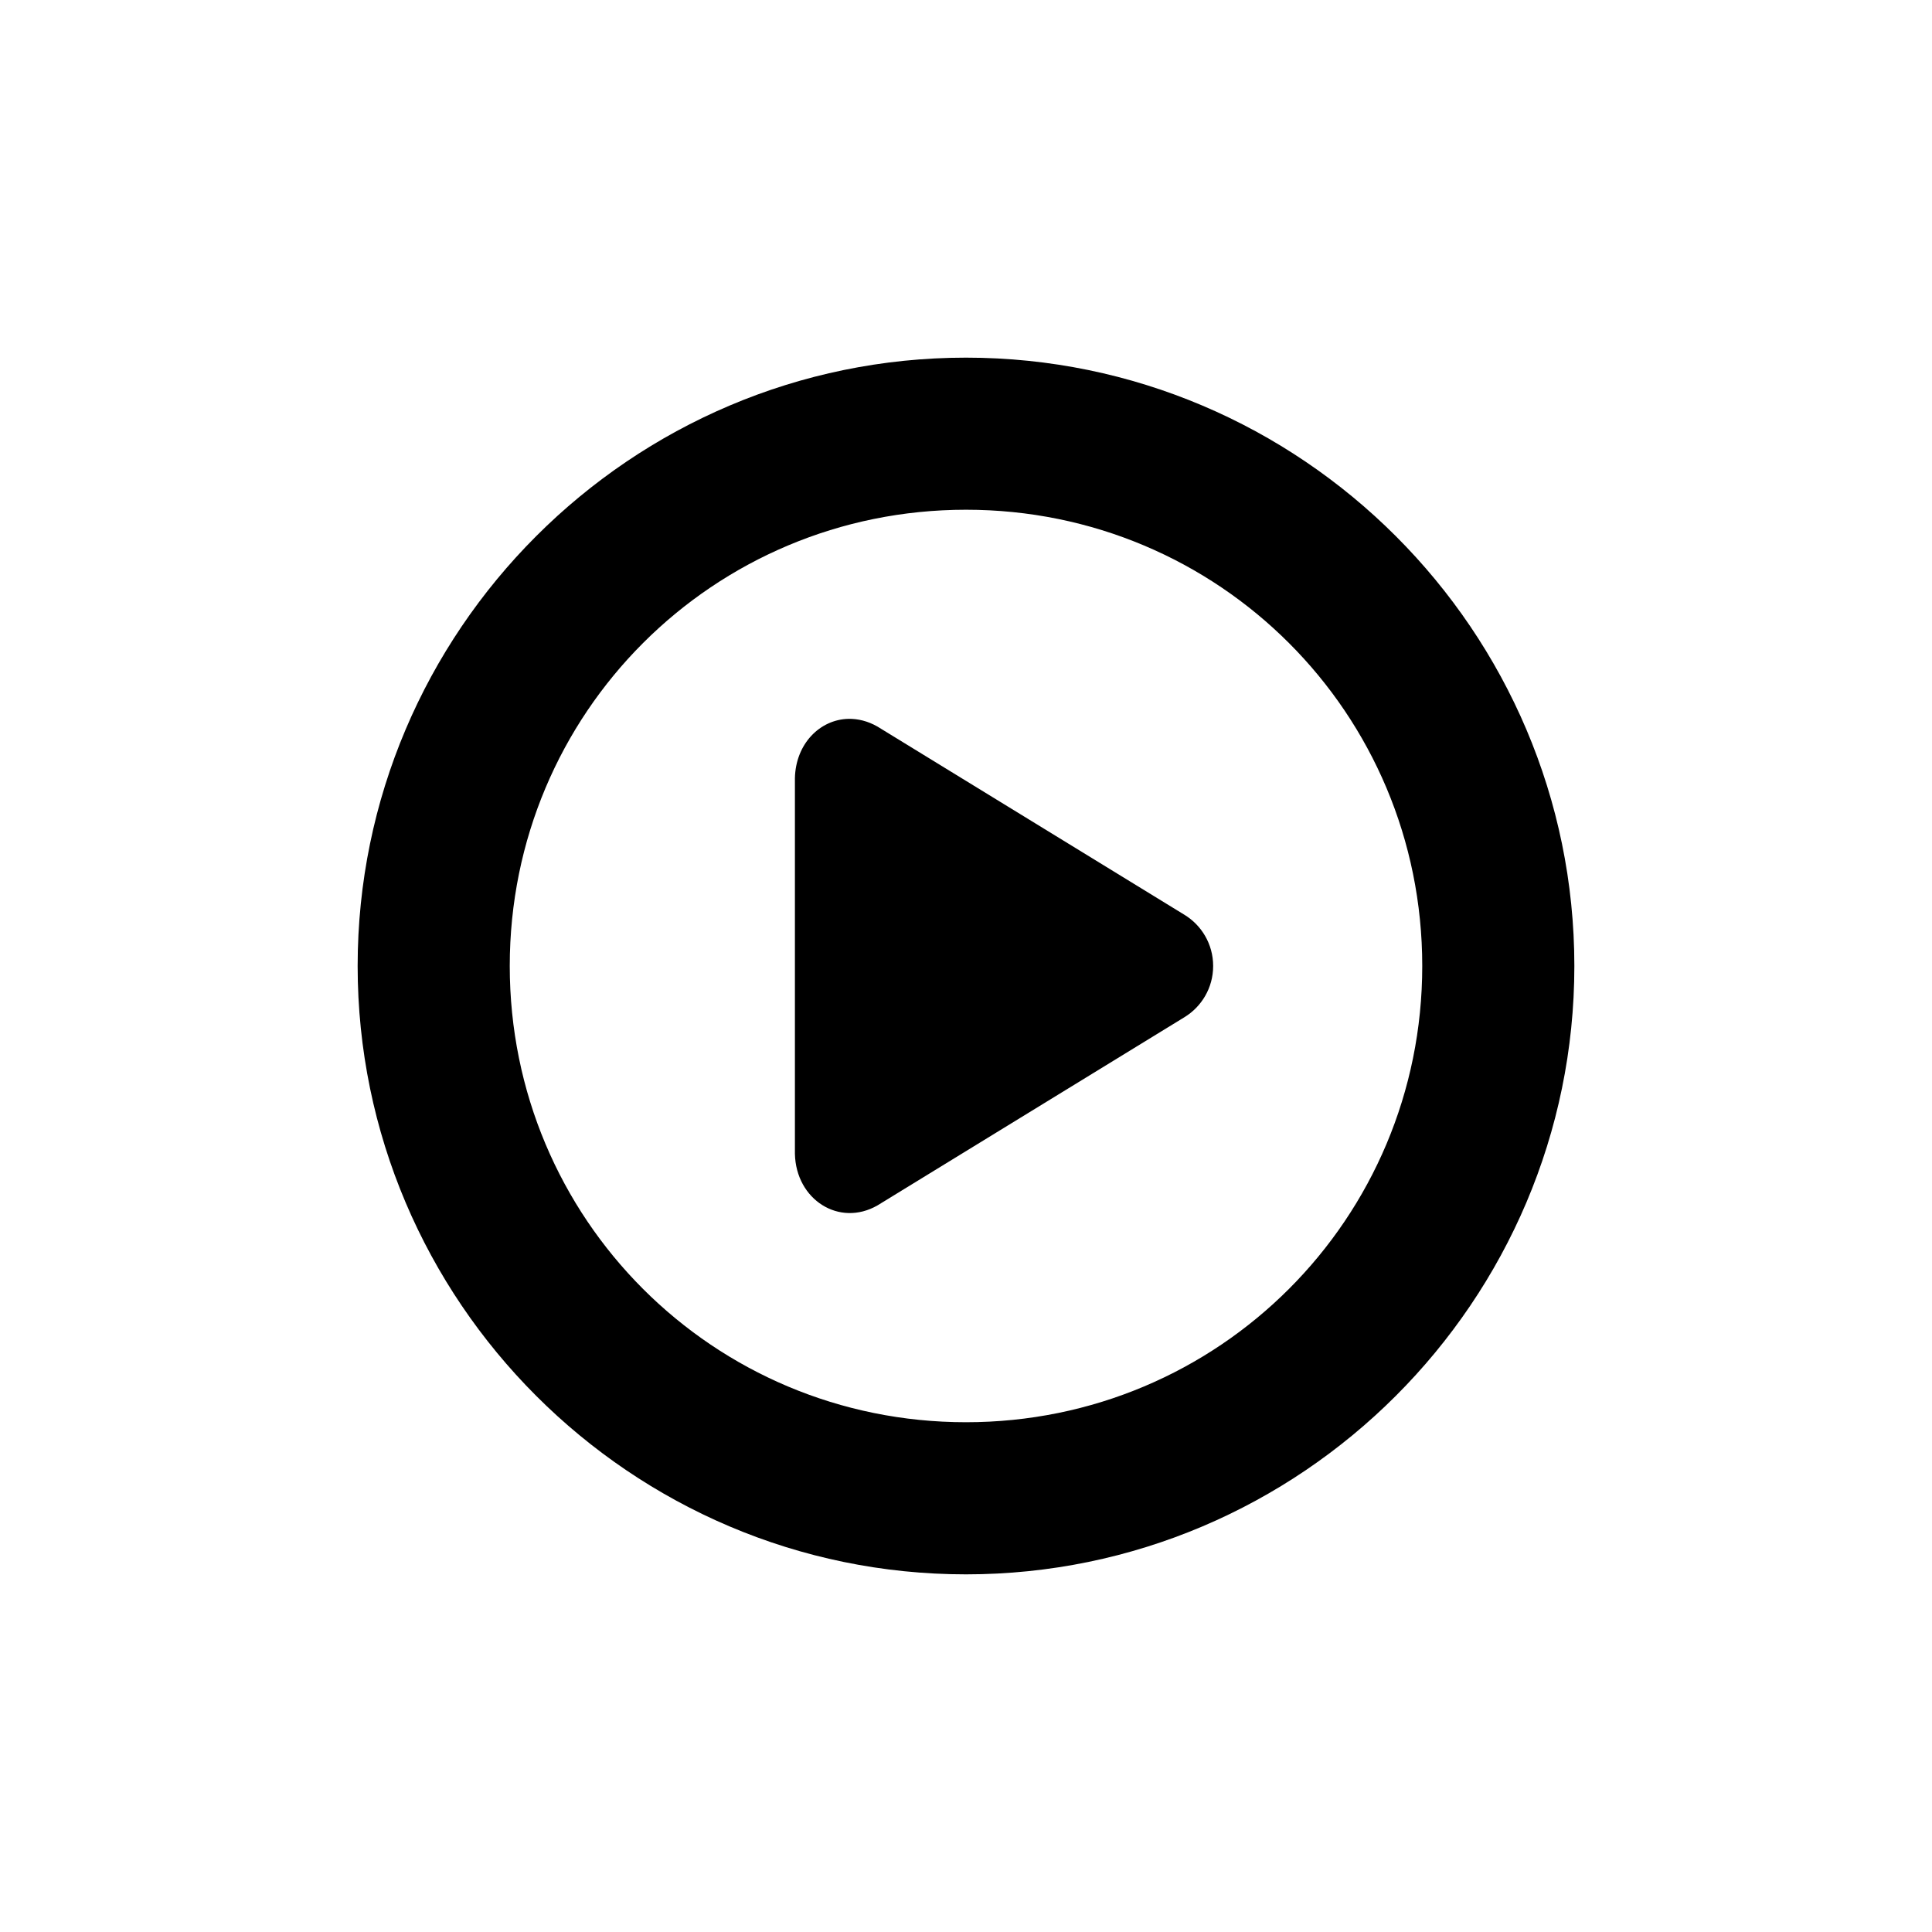 <?xml version="1.0" encoding="UTF-8"?>
<!-- The Best Svg Icon site in the world: iconSvg.co, Visit us! https://iconsvg.co -->
<svg fill="#000000" width="800px" height="800px" version="1.1" viewBox="144 144 512 512" xmlns="http://www.w3.org/2000/svg">
 <path d="m400 238.78c-88.801 0-161.22 72.418-161.22 161.22s72.418 161.22 161.22 161.22 161.22-72.418 161.22-161.22-72.418-161.22-161.22-161.22zm0 40.305c67.016 0 120.91 53.898 120.91 120.91s-53.898 120.91-120.91 120.91c-67.02 0-120.91-53.898-120.91-120.91s53.898-120.91 120.91-120.91zm-31.172 55.418c-7.535 0.18-13.977 6.598-14.168 15.742v99.504c0.258 12.195 11.758 19.504 21.883 13.695l81.395-49.906c4.434-2.723 7.559-7.691 7.559-13.539s-3.121-10.816-7.559-13.539l-81.398-49.91c-2.531-1.453-5.203-2.106-7.715-2.047z"/>
</svg>
